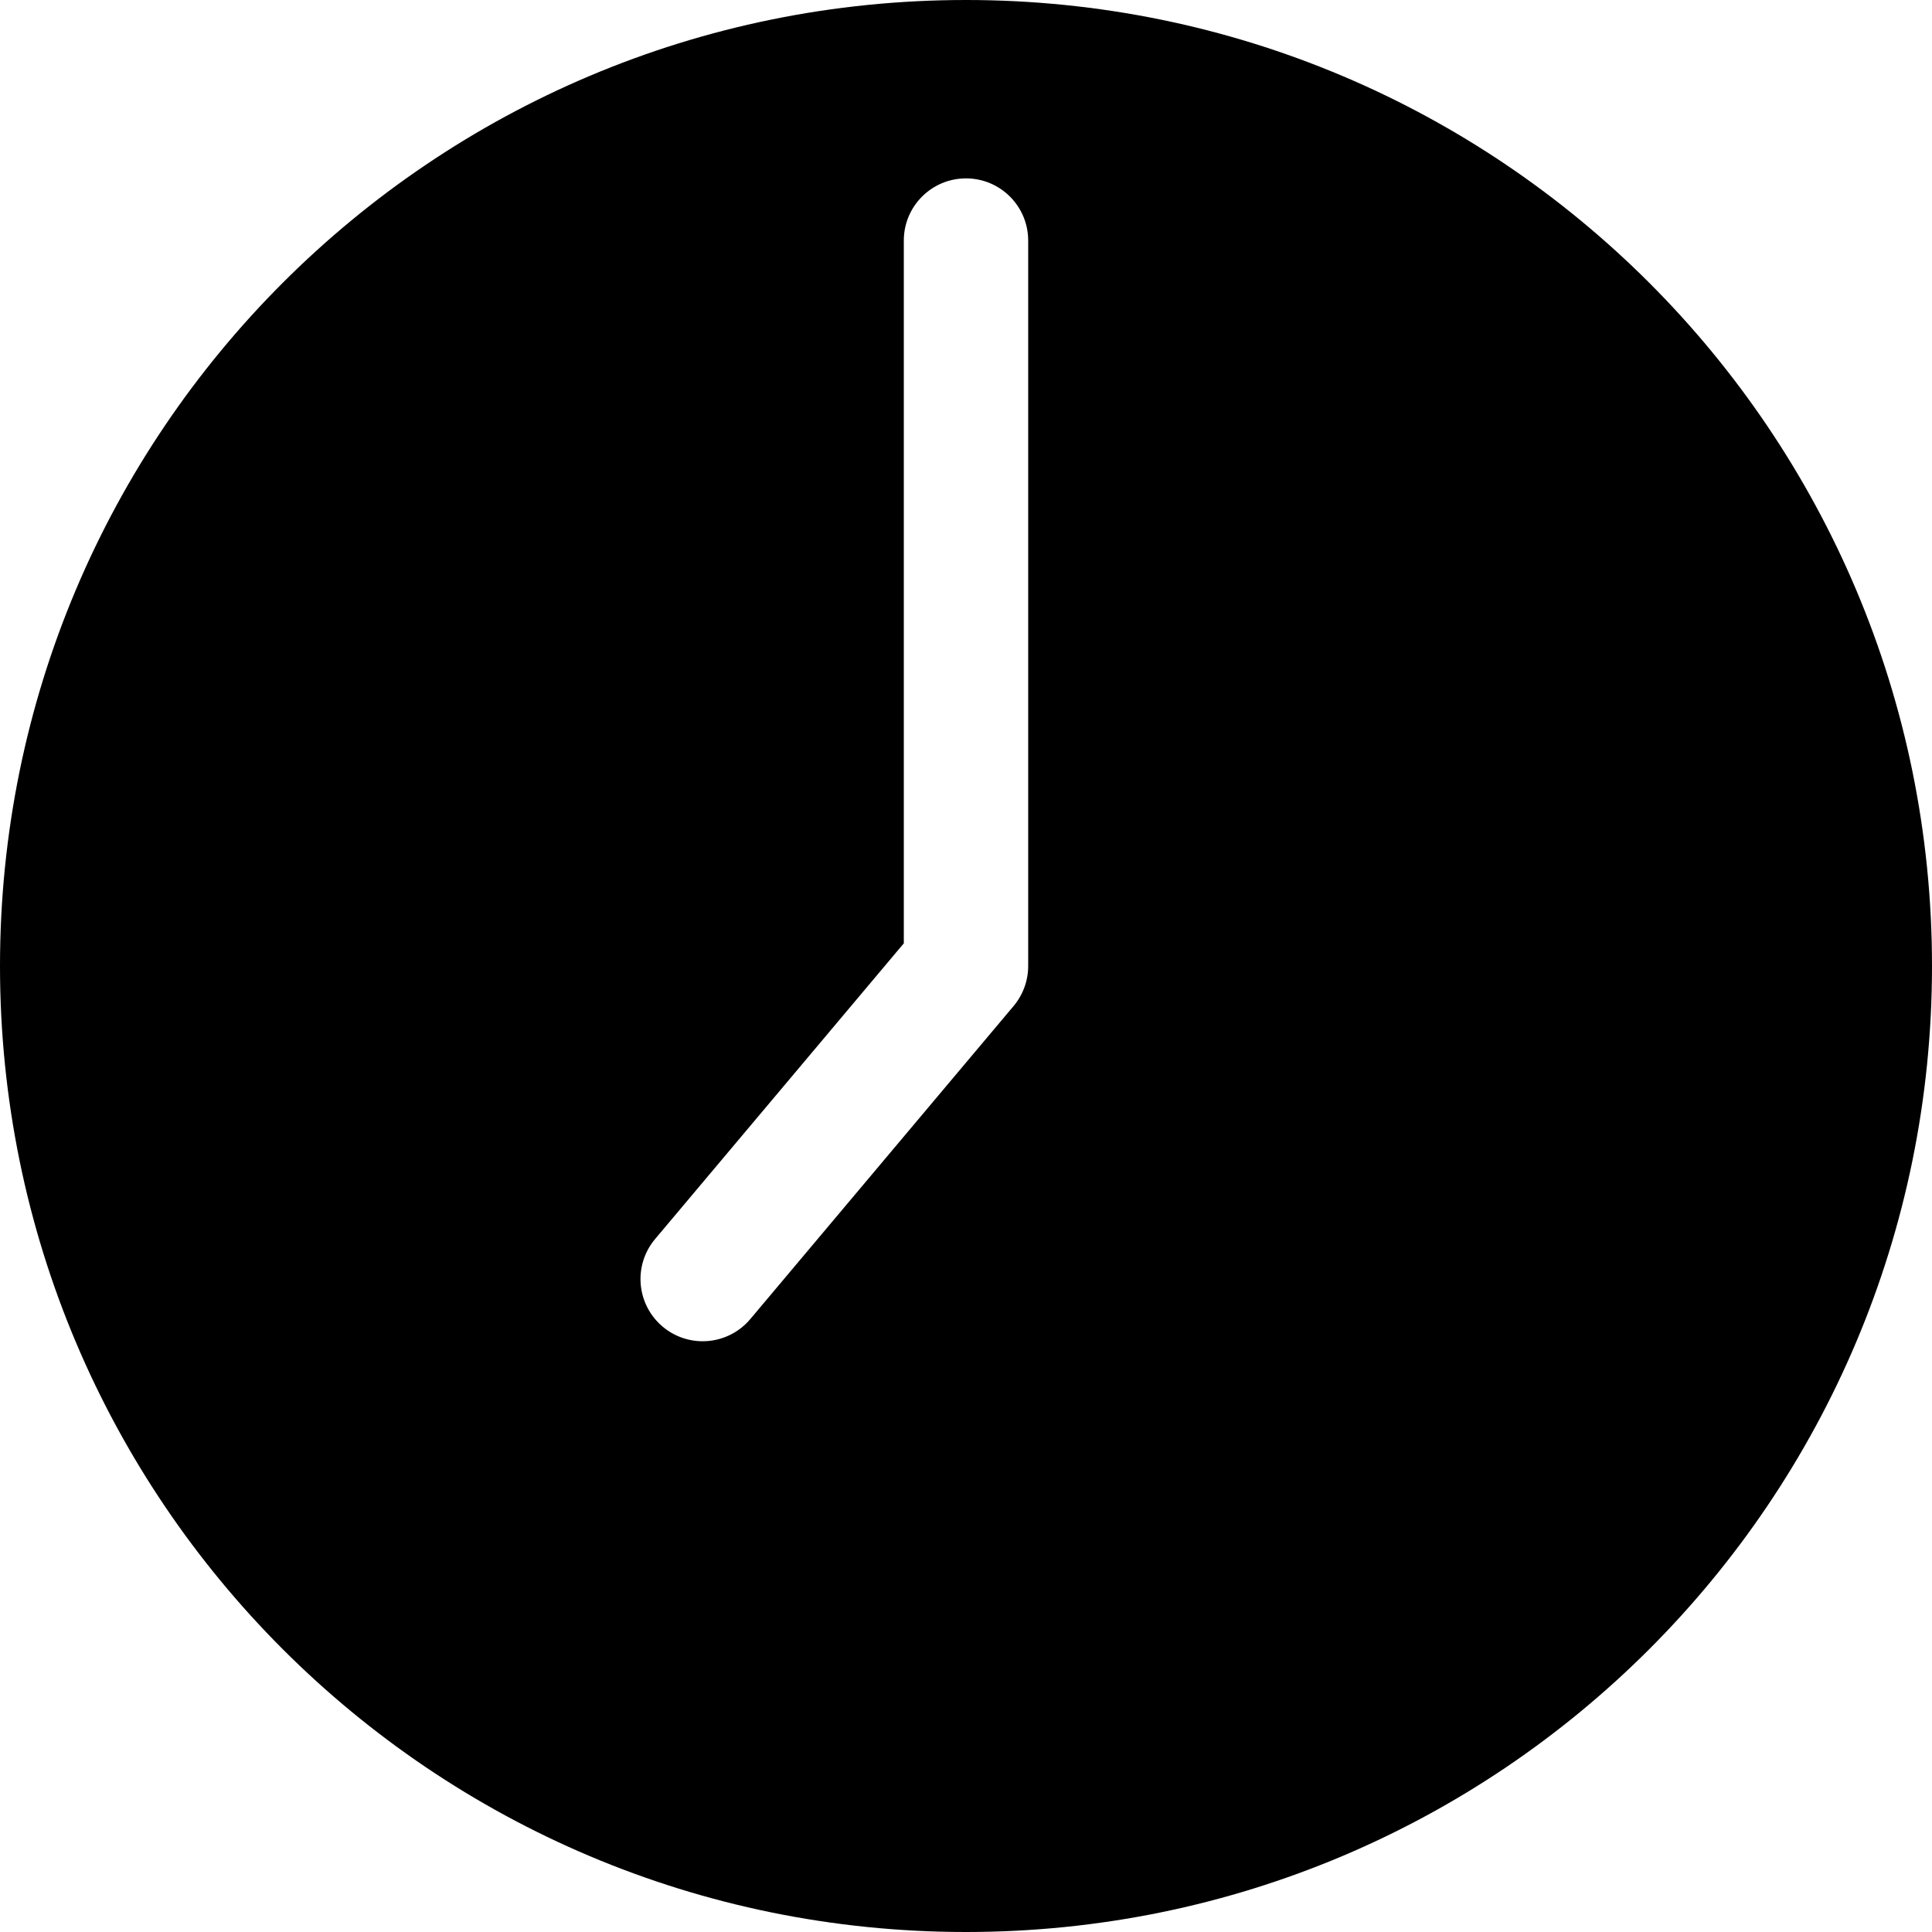 <svg xmlns="http://www.w3.org/2000/svg" viewBox="0 0 466.008 466.008" style="enable-background:new 0 0 466.008 466.008" xml:space="preserve"><path d="M233.004 0C104.224 0 0 104.212 0 233.004c0 128.781 104.212 233.004 233.004 233.004 128.782 0 233.004-104.212 233.004-233.004C466.008 104.222 361.796 0 233.004 0zm11.48 242.659-63.512 75.511c-5.333 6.34-14.797 7.156-21.135 1.824-6.34-5.333-7.157-14.795-1.824-21.135l59.991-71.325V58.028c0-8.284 6.716-15 15-15s15 6.716 15 15v174.976c0 3.532-1.247 6.952-3.52 9.655z"/></svg>